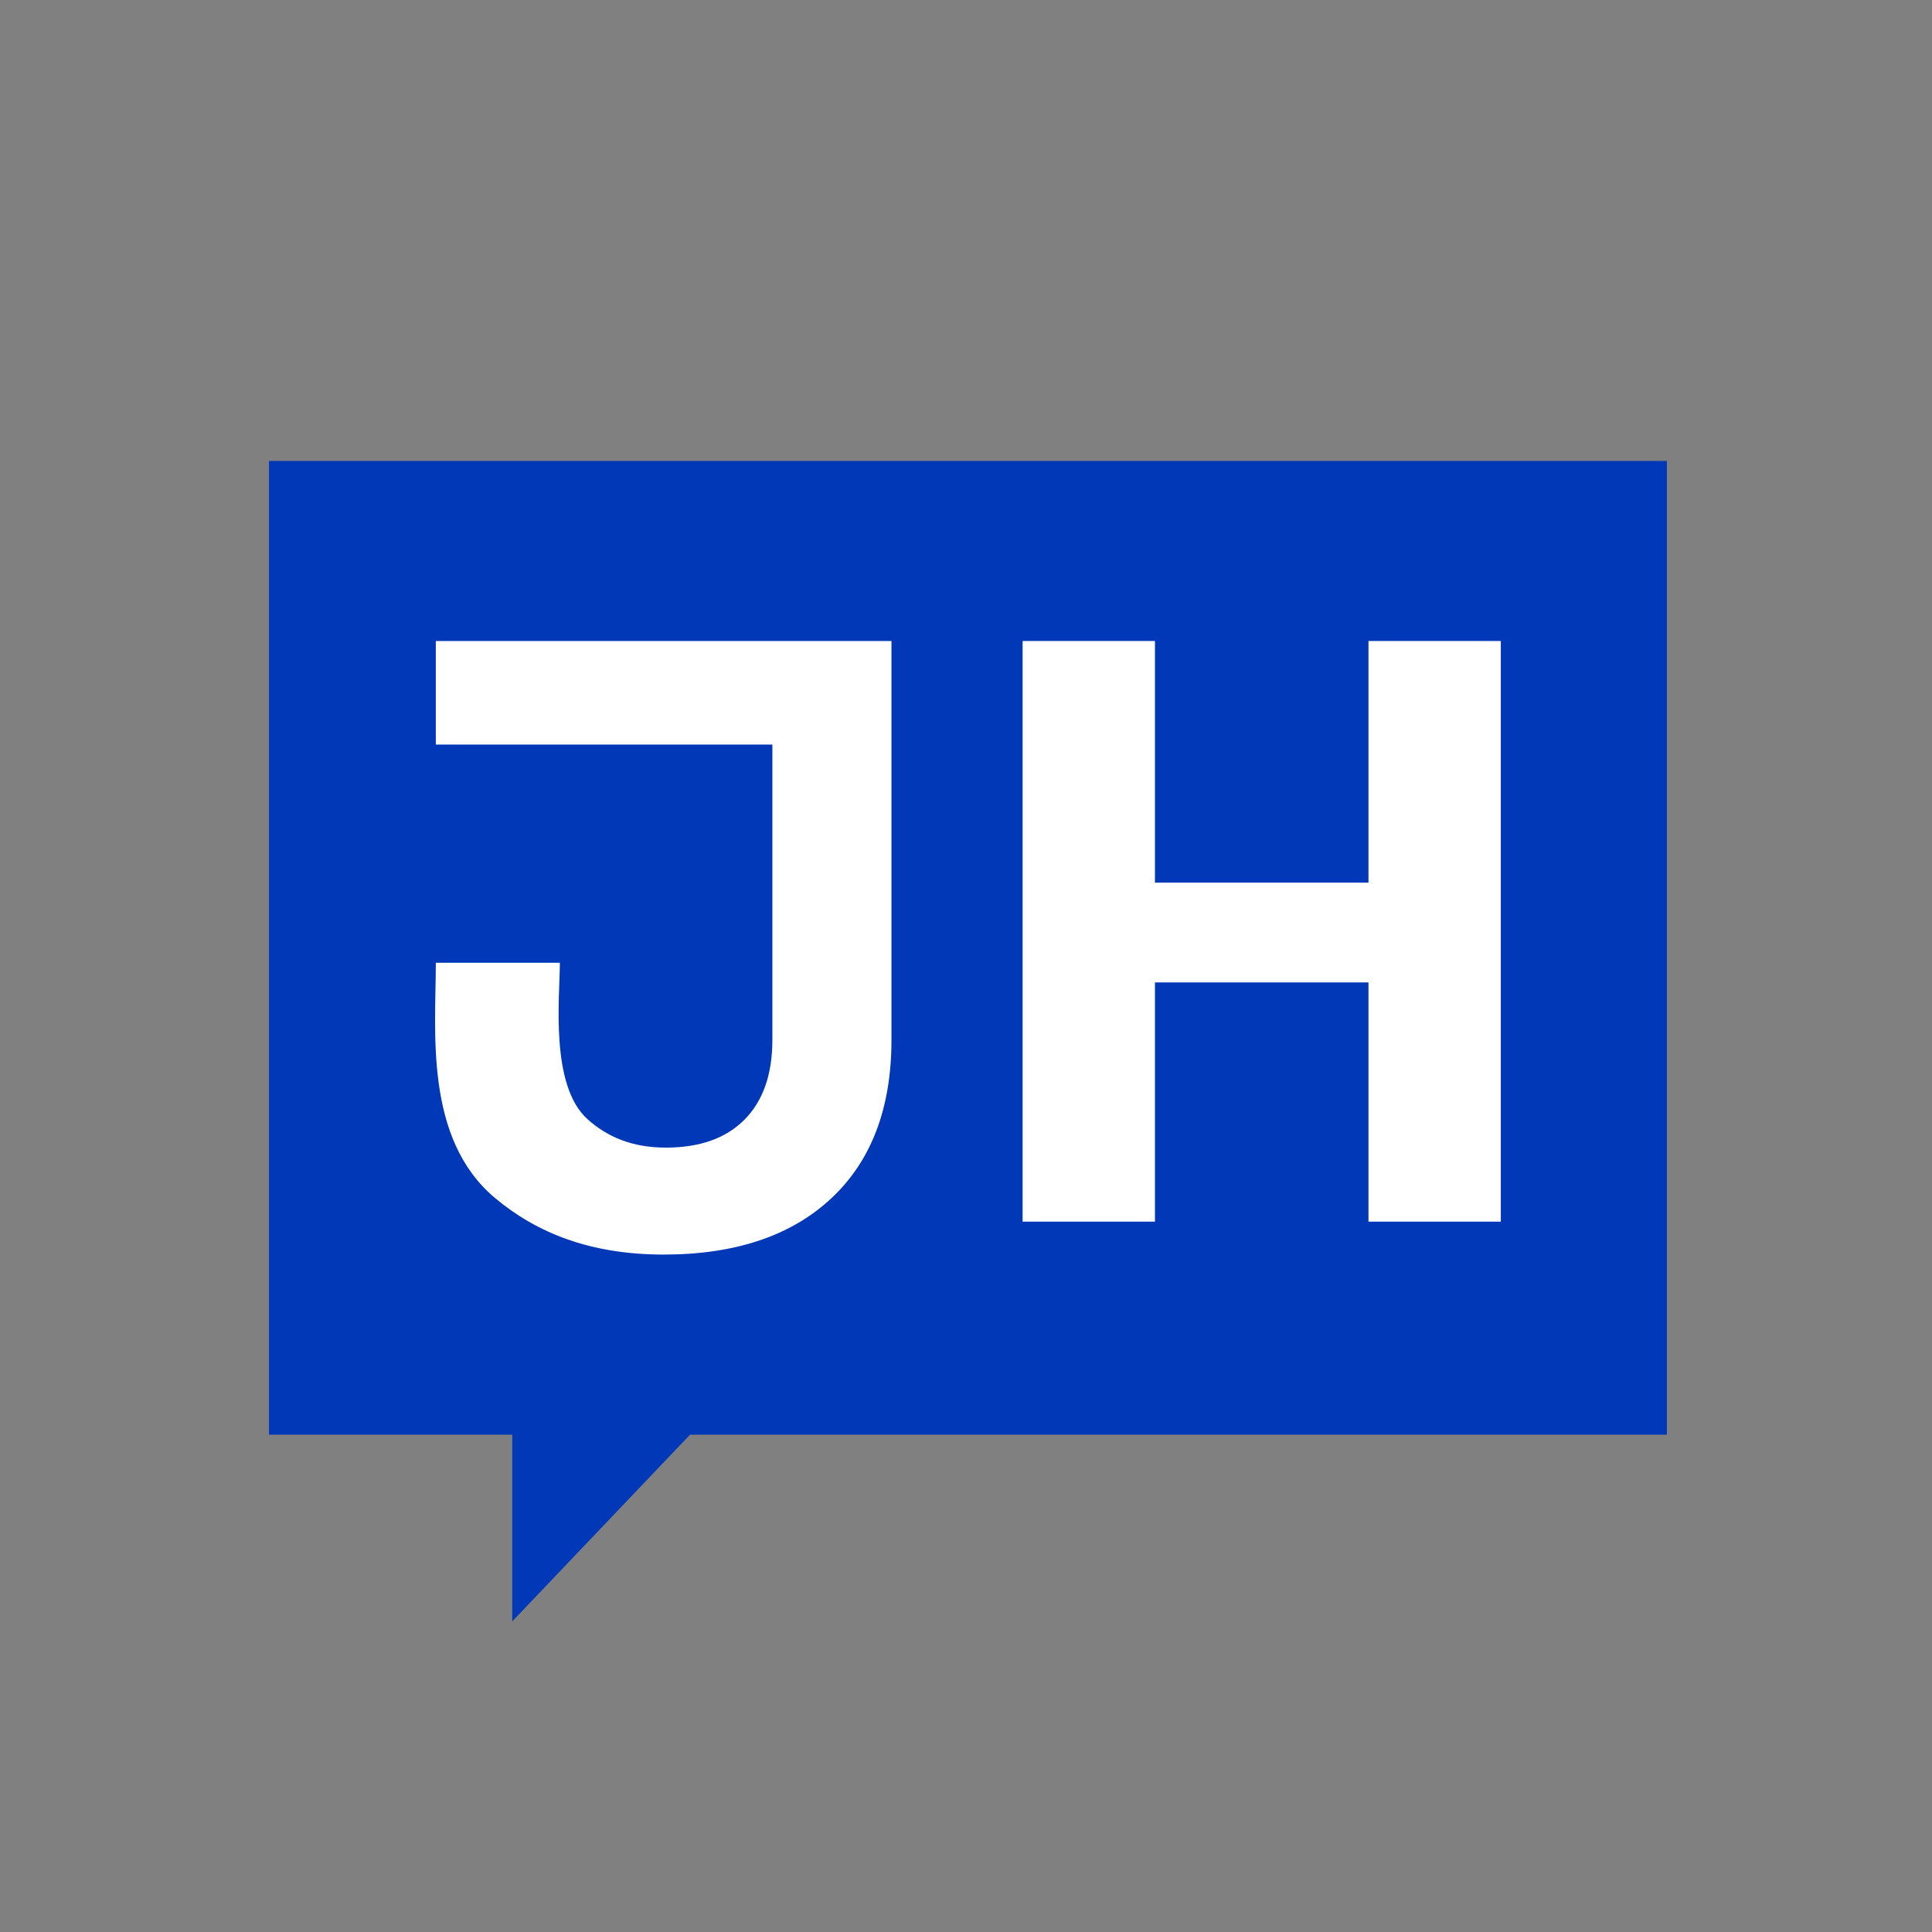 <?xml version="1.0" encoding="utf-8"?>
<!-- Generator: Adobe Illustrator 27.3.1, SVG Export Plug-In . SVG Version: 6.00 Build 0)  -->
<svg version="1.1" id="Layer_1" xmlns="http://www.w3.org/2000/svg" xmlns:xlink="http://www.w3.org/1999/xlink" x="0px" y="0px"
	 viewBox="0 0 500 500" style="enable-background:new 0 0 500 500;" xml:space="preserve">
<rect x="0" y="0" width="500" height="500" fill="#808080" stroke="none"/>
<style type="text/css">
	.st0{fill:#0038B8;}
	.st1{fill:#FFFFFF;}
</style>
<g>
	<polygon class="st0" points="431.39,119.29 431.39,371.29 178.58,371.29 132.57,419.61 
		132.57,371.29 69.61,371.29 69.61,119.29 	"/>
</g>
<g>
	<path class="st1" d="M230.71,165.89v103.22c0,17.64-5.19,31.31-15.58,41.02
		c-10.39,9.7-24.85,14.55-43.38,14.55c-18.84,0-32.77-5.54-43.61-14.61
		c-18.44-15.43-15.35-43.34-15.35-60.91h32.1
		c0,8.82-2.64,31.71,7.18,40.51C157.17,294.24,163.62,297,172.33,297
		c8.8,0,15.59-2.42,20.38-7.27C197.5,284.88,199.89,278,199.89,269.11v-76.42
		H112.79v-26.8H230.71z"/>
	<polygon class="st1" points="388.41,165.89 388.41,316.16 354.16,316.16 354.16,254.25 
		298.9,254.25 298.9,316.16 264.65,316.16 264.65,165.89 298.9,165.89 
		298.9,228.43 354.16,228.43 354.16,165.89 	"/>
</g>
</svg>
